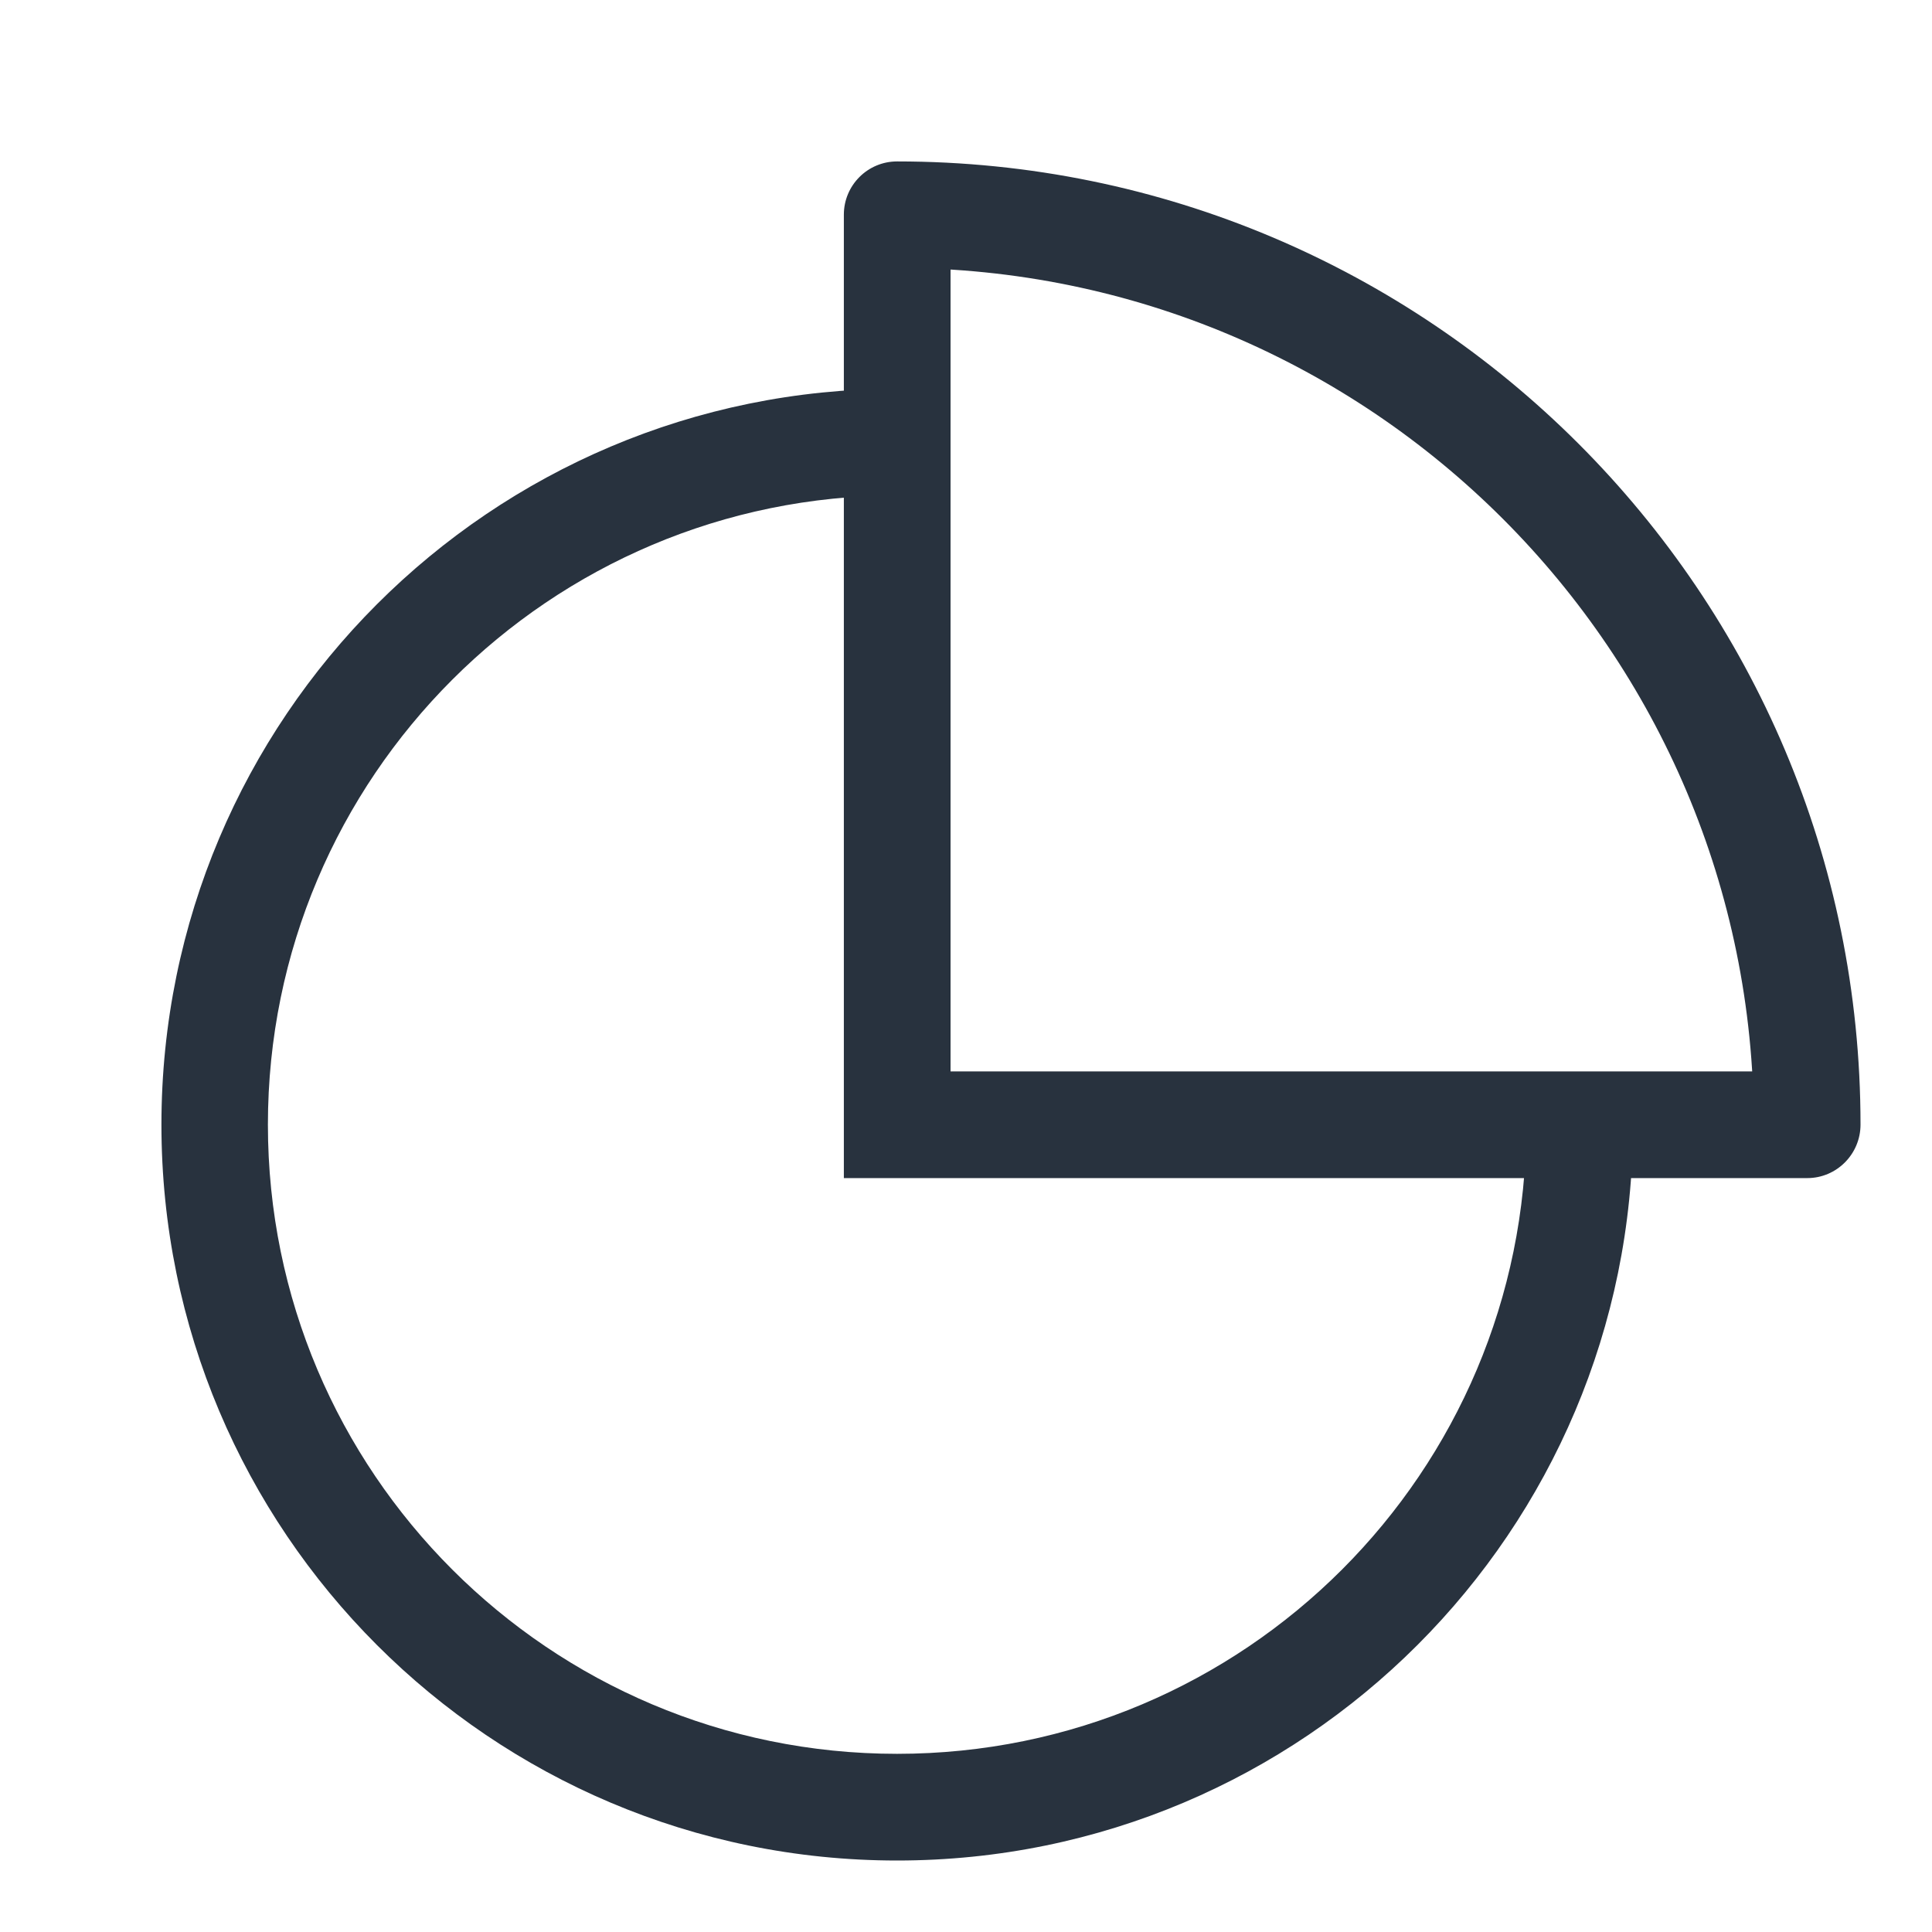 <?xml version="1.0" encoding="utf-8"?>
<svg xmlns="http://www.w3.org/2000/svg" fill="none" height="100%" overflow="visible" preserveAspectRatio="none" style="display: block;" viewBox="0 0 9 9" width="100%">
<path d="M4.179 1V0.752C4.042 0.752 3.931 0.863 3.931 1H4.179ZM8.419 5.239V5.488C8.556 5.488 8.667 5.376 8.667 5.239H8.419ZM4.179 5.239H3.931V5.488H4.179V5.239ZM4.179 8.419V8.667C6.073 8.667 7.607 7.132 7.607 5.239H7.359H7.11C7.11 6.858 5.798 8.17 4.179 8.17V8.419ZM1 5.239H0.752C0.752 7.132 2.286 8.667 4.179 8.667V8.419V8.17C2.561 8.17 1.248 6.858 1.248 5.239H1ZM1 5.239H1.248C1.248 3.62 2.561 2.308 4.179 2.308V2.06V1.811C2.286 1.811 0.752 3.346 0.752 5.239H1ZM4.179 1V1.248C6.383 1.248 8.17 3.035 8.17 5.239H8.419H8.667C8.667 2.761 6.658 0.752 4.179 0.752V1ZM4.179 1H3.931V5.239H4.179H4.428V1H4.179ZM4.179 5.239V5.488H8.419V5.239V4.991H4.179V5.239Z" fill="#28323E" id="Vector"/>
</svg>
